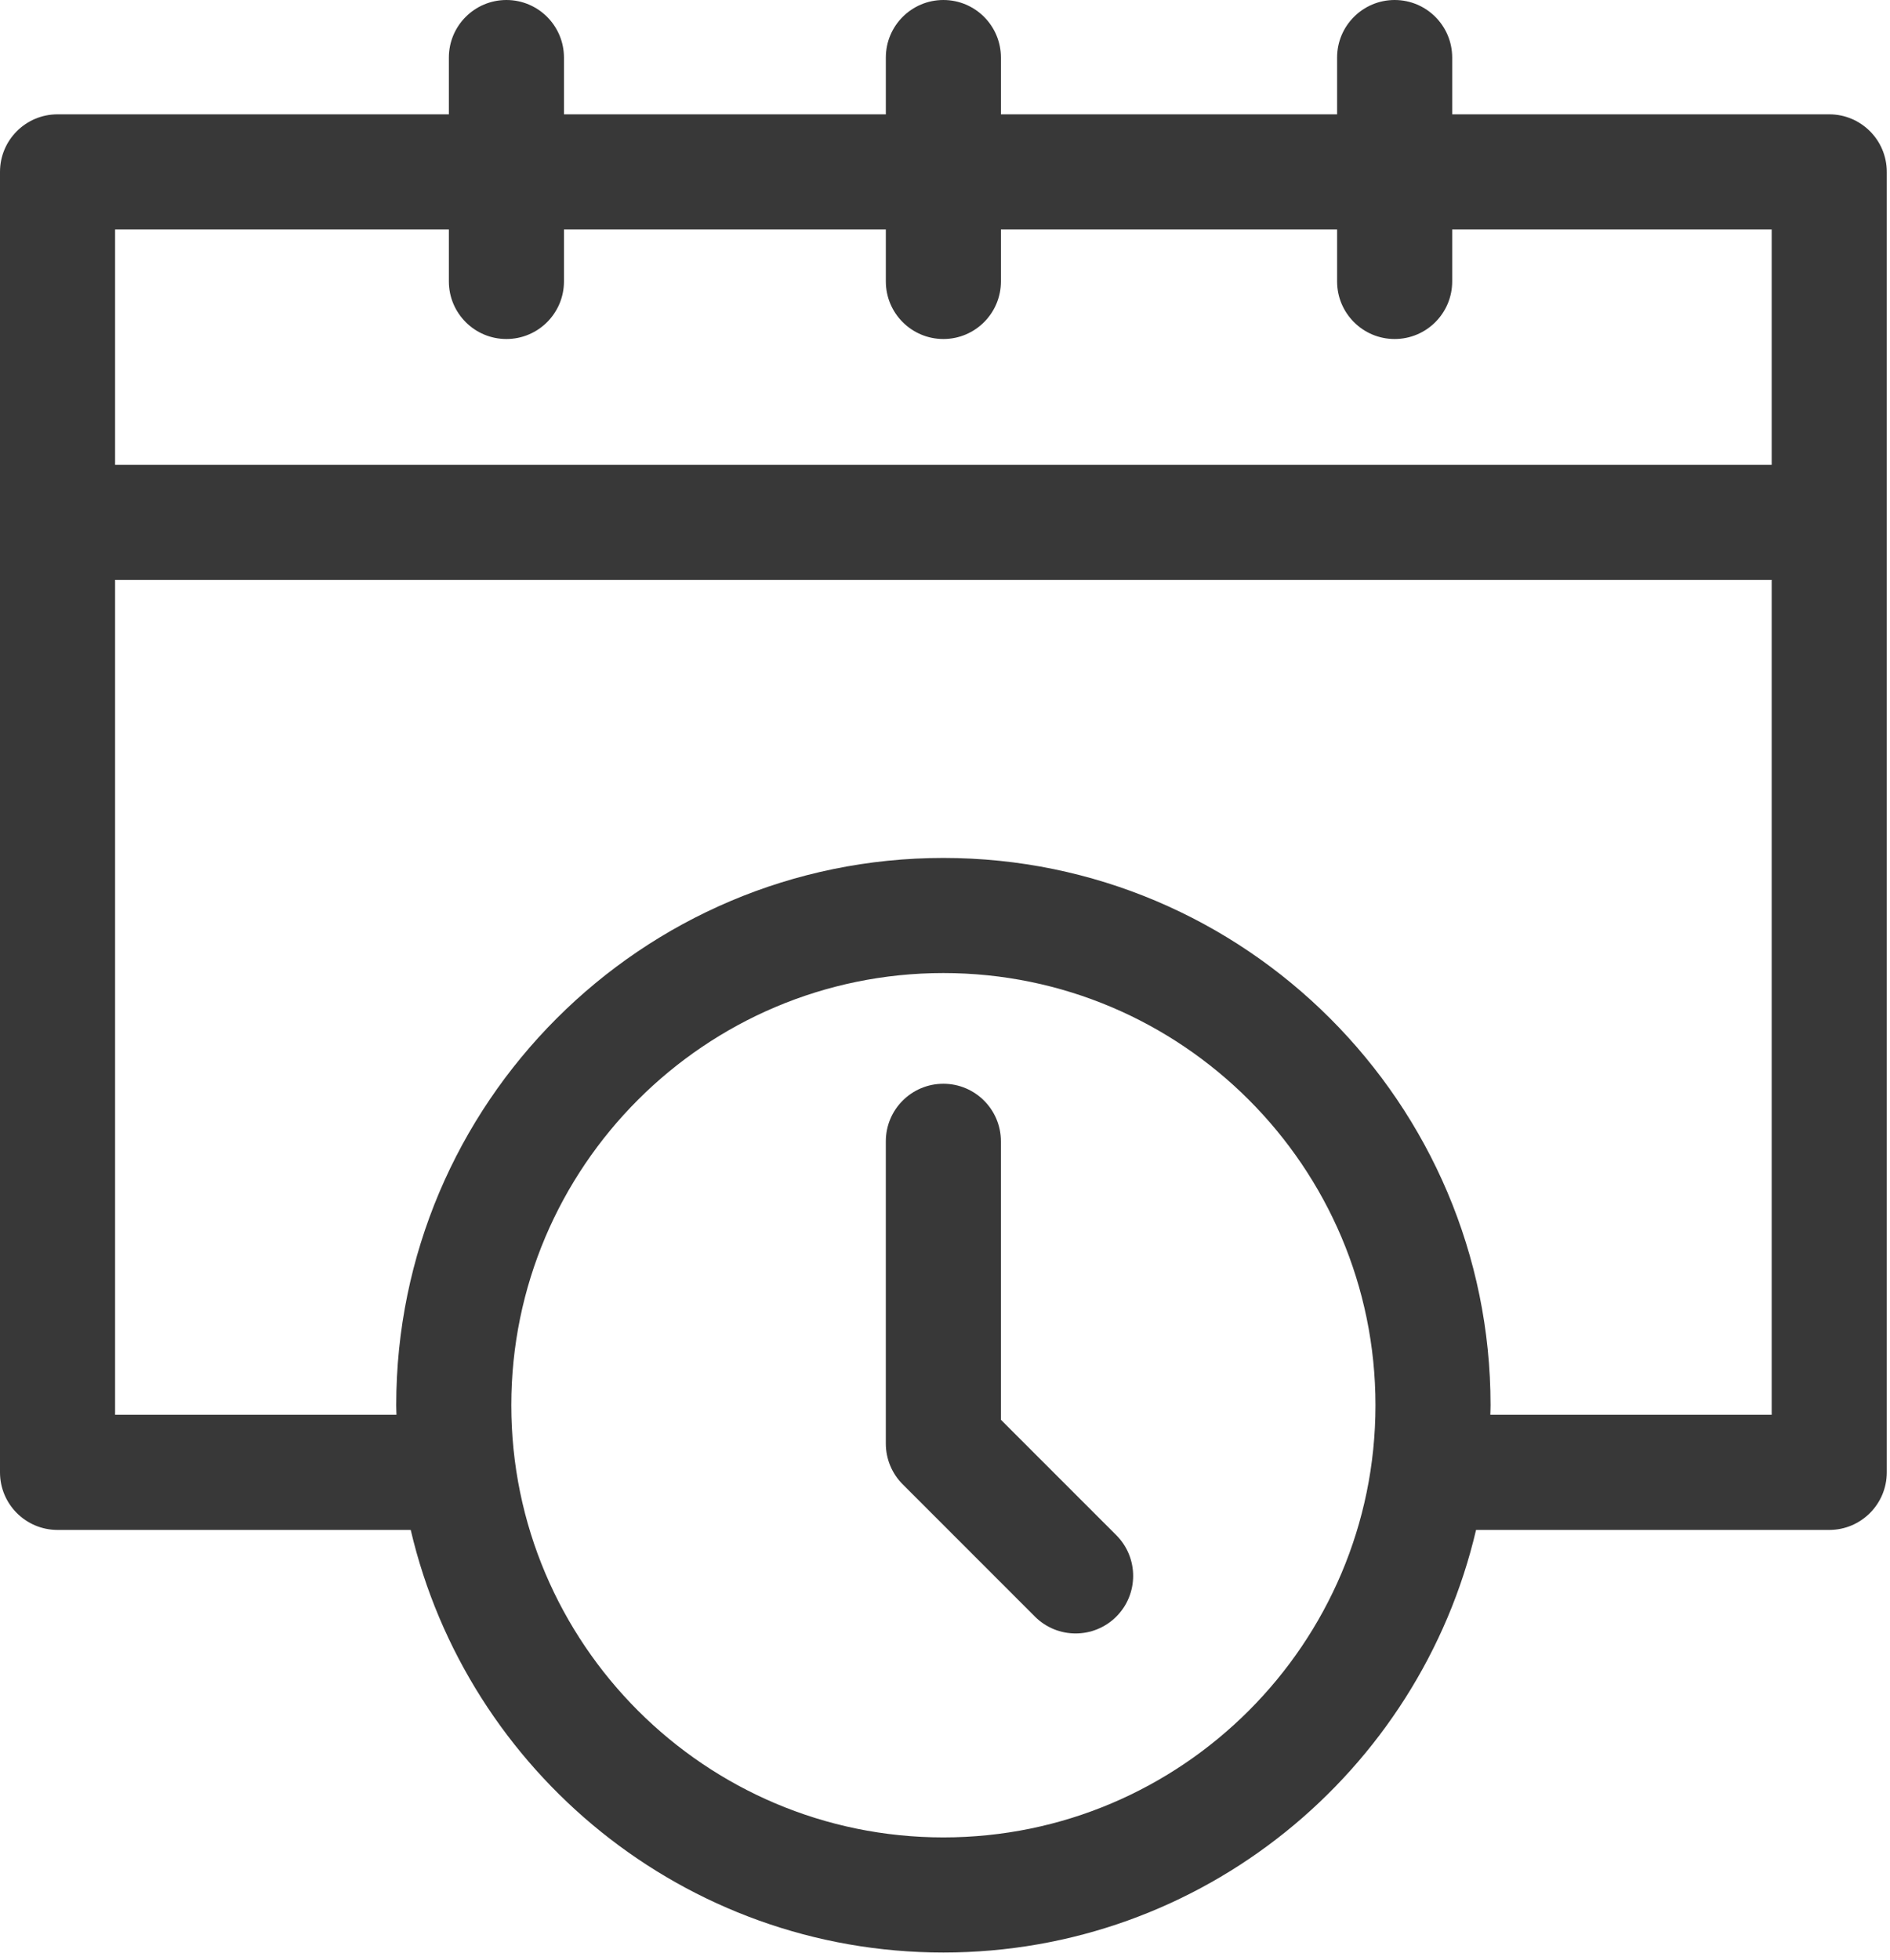 <svg width="109" height="113" viewBox="0 0 109 113" fill="none" xmlns="http://www.w3.org/2000/svg">
<path d="M105.496 6.592H83.751V3.319C83.751 1.486 82.264 0 80.432 0C78.6 0 77.113 1.486 77.113 3.319V6.592H57.725V3.319C57.725 1.486 56.239 0 54.407 0C52.575 0 51.088 1.486 51.088 3.319V6.592H32.525V3.319C32.525 1.486 31.038 0 29.206 0C27.373 0 25.887 1.486 25.887 3.319V6.592H3.319C1.486 6.592 0 8.078 0 9.91V84.895C0 86.728 1.486 88.214 3.319 88.214H23.687C26.951 102.16 39.481 112.58 54.407 112.58C69.333 112.58 81.863 102.159 85.127 88.214H105.495C107.328 88.214 108.814 86.728 108.814 84.895V9.91C108.814 8.078 107.329 6.592 105.496 6.592V6.592ZM25.887 13.229V16.228C25.887 18.06 27.373 19.547 29.206 19.547C31.038 19.547 32.525 18.06 32.525 16.228V13.229H51.088V16.228C51.088 18.06 52.575 19.547 54.407 19.547C56.239 19.547 57.725 18.06 57.725 16.228V13.229H77.113V16.228C77.113 18.06 78.6 19.547 80.432 19.547C82.264 19.547 83.751 18.06 83.751 16.228V13.229H102.177V26.8H6.637V13.229H25.887V13.229ZM54.407 105.943C40.667 105.943 29.488 94.764 29.488 81.024C29.488 67.284 40.667 56.105 54.407 56.105C68.147 56.105 79.326 67.283 79.326 81.024C79.326 94.764 68.148 105.943 54.407 105.943V105.943ZM85.949 81.577C85.953 81.392 85.963 81.209 85.963 81.024C85.963 63.624 71.807 49.468 54.407 49.468C37.007 49.468 22.851 63.624 22.851 81.024C22.851 81.209 22.862 81.392 22.865 81.577H6.637V33.438H102.177V81.577H85.949V81.577Z" fill="#383838"/>
<path d="M57.724 81.861V65.807C57.724 63.974 56.238 62.488 54.406 62.488C52.573 62.488 51.087 63.974 51.087 65.807V83.236C51.087 84.116 51.437 84.96 52.059 85.583L59.686 93.211C60.334 93.859 61.183 94.183 62.033 94.183C62.882 94.183 63.731 93.859 64.38 93.211C65.675 91.915 65.675 89.814 64.38 88.518L57.724 81.861Z" fill="#383838"/>
</svg>
